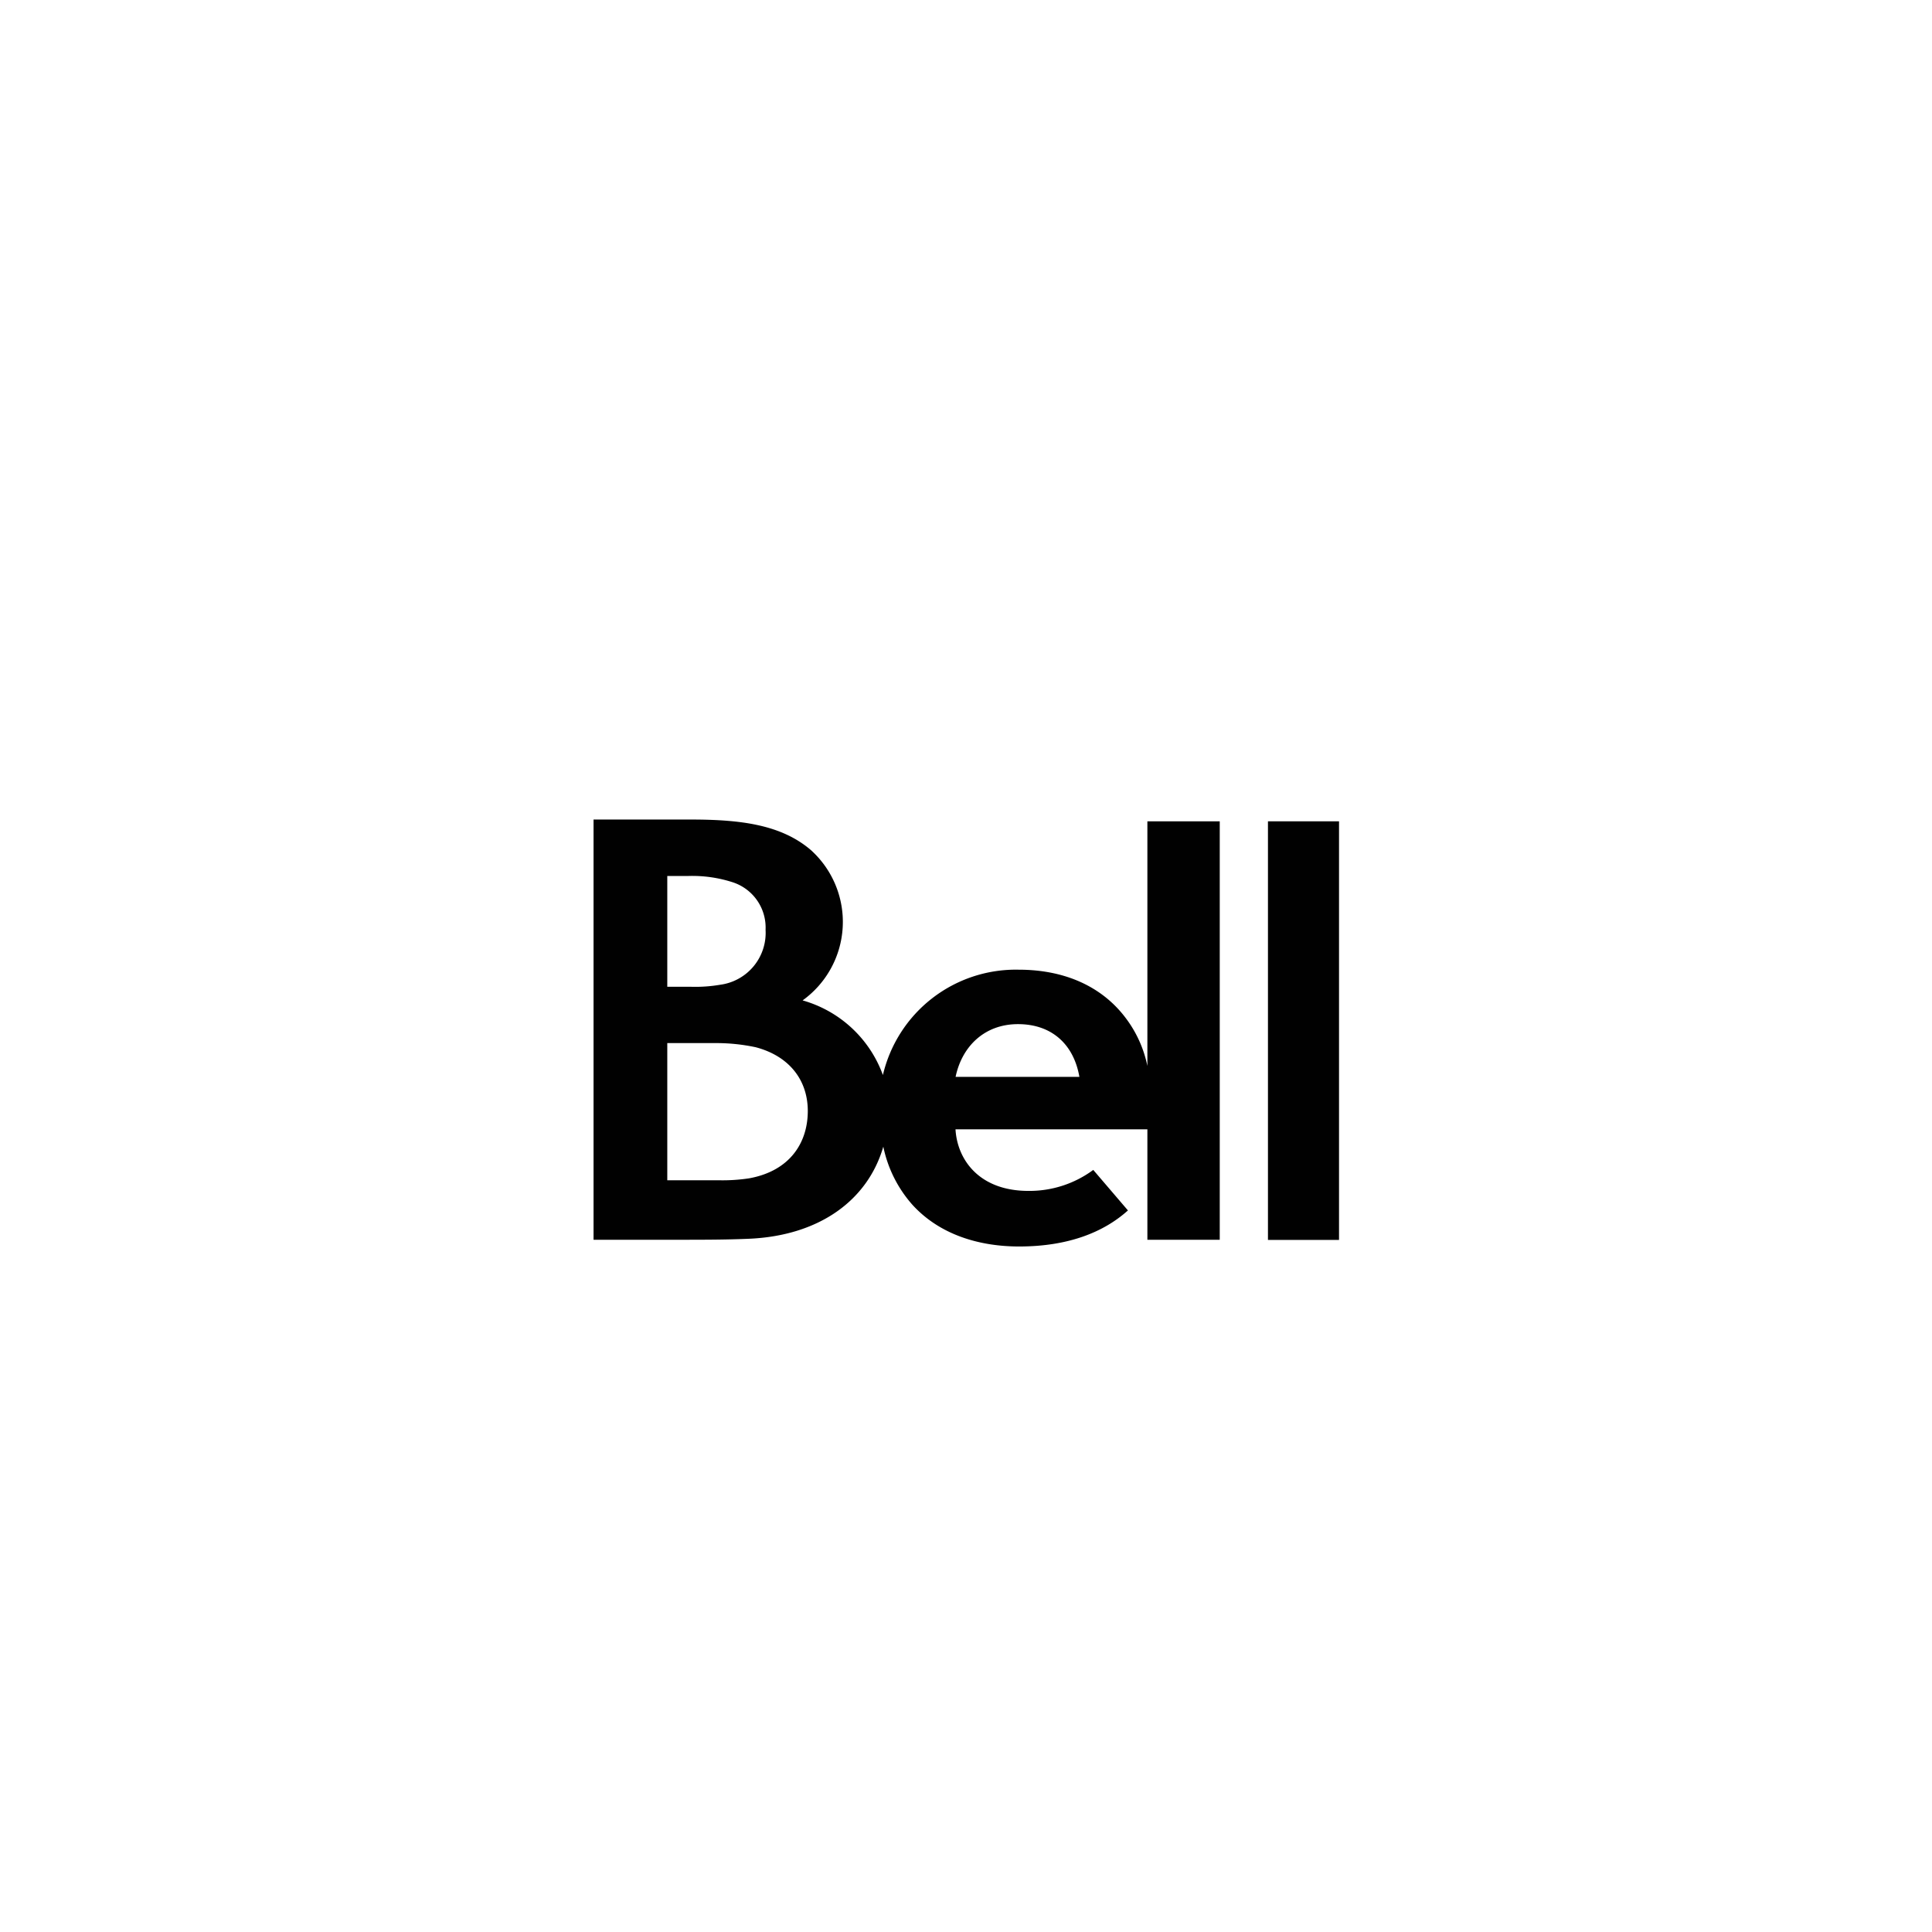 <svg id="b506a794-e0bc-4b1a-9e70-7c0c908837de" data-name="Layer 1" xmlns="http://www.w3.org/2000/svg" viewBox="0 0 238.43 238.43"><path d="M141.6,131.55a14.67,14.67,0,0,0-2.74-6c-2.74-3.6-7.17-5.88-13.16-5.88a16.85,16.85,0,0,0-16.74,13,14.83,14.83,0,0,0-9.91-9.21,11.93,11.93,0,0,0,1-18.57c-3.66-3.12-8.65-3.75-14.8-3.75h-12V153c3.41,0,6.91,0,10.32,0,3,0,6,0,8.77-.12,8.76-.35,14.75-4.75,16.67-11.37a15.53,15.53,0,0,0,3.58,7.16c3.37,3.71,8.26,5.16,13.18,5.16,6.06,0,10.44-1.76,13.43-4.45l-4.28-5a13.24,13.24,0,0,1-8,2.59c-6.1,0-8.79-3.88-9-7.6H141.6V153h8.93V101.36H141.6ZM82.35,108.11h2.48a16.17,16.17,0,0,1,5.65.79,5.88,5.88,0,0,1,4,5.85,6.46,6.46,0,0,1-5.61,6.78,18.14,18.14,0,0,1-3.56.25H82.35Zm10.09,37.31a21.85,21.85,0,0,1-3.6.24H82.35V128.73h5.81a23.35,23.35,0,0,1,5.1.51c4.08,1.07,6.43,4,6.43,7.87S97.53,144.5,92.44,145.42Zm25.49-12.52c.79-3.78,3.58-6.51,7.7-6.51s6.87,2.44,7.58,6.51Z" fill="#010101"/><rect x="156.48" y="101.36" width="8.77" height="51.66" fill="#010101"/></svg>